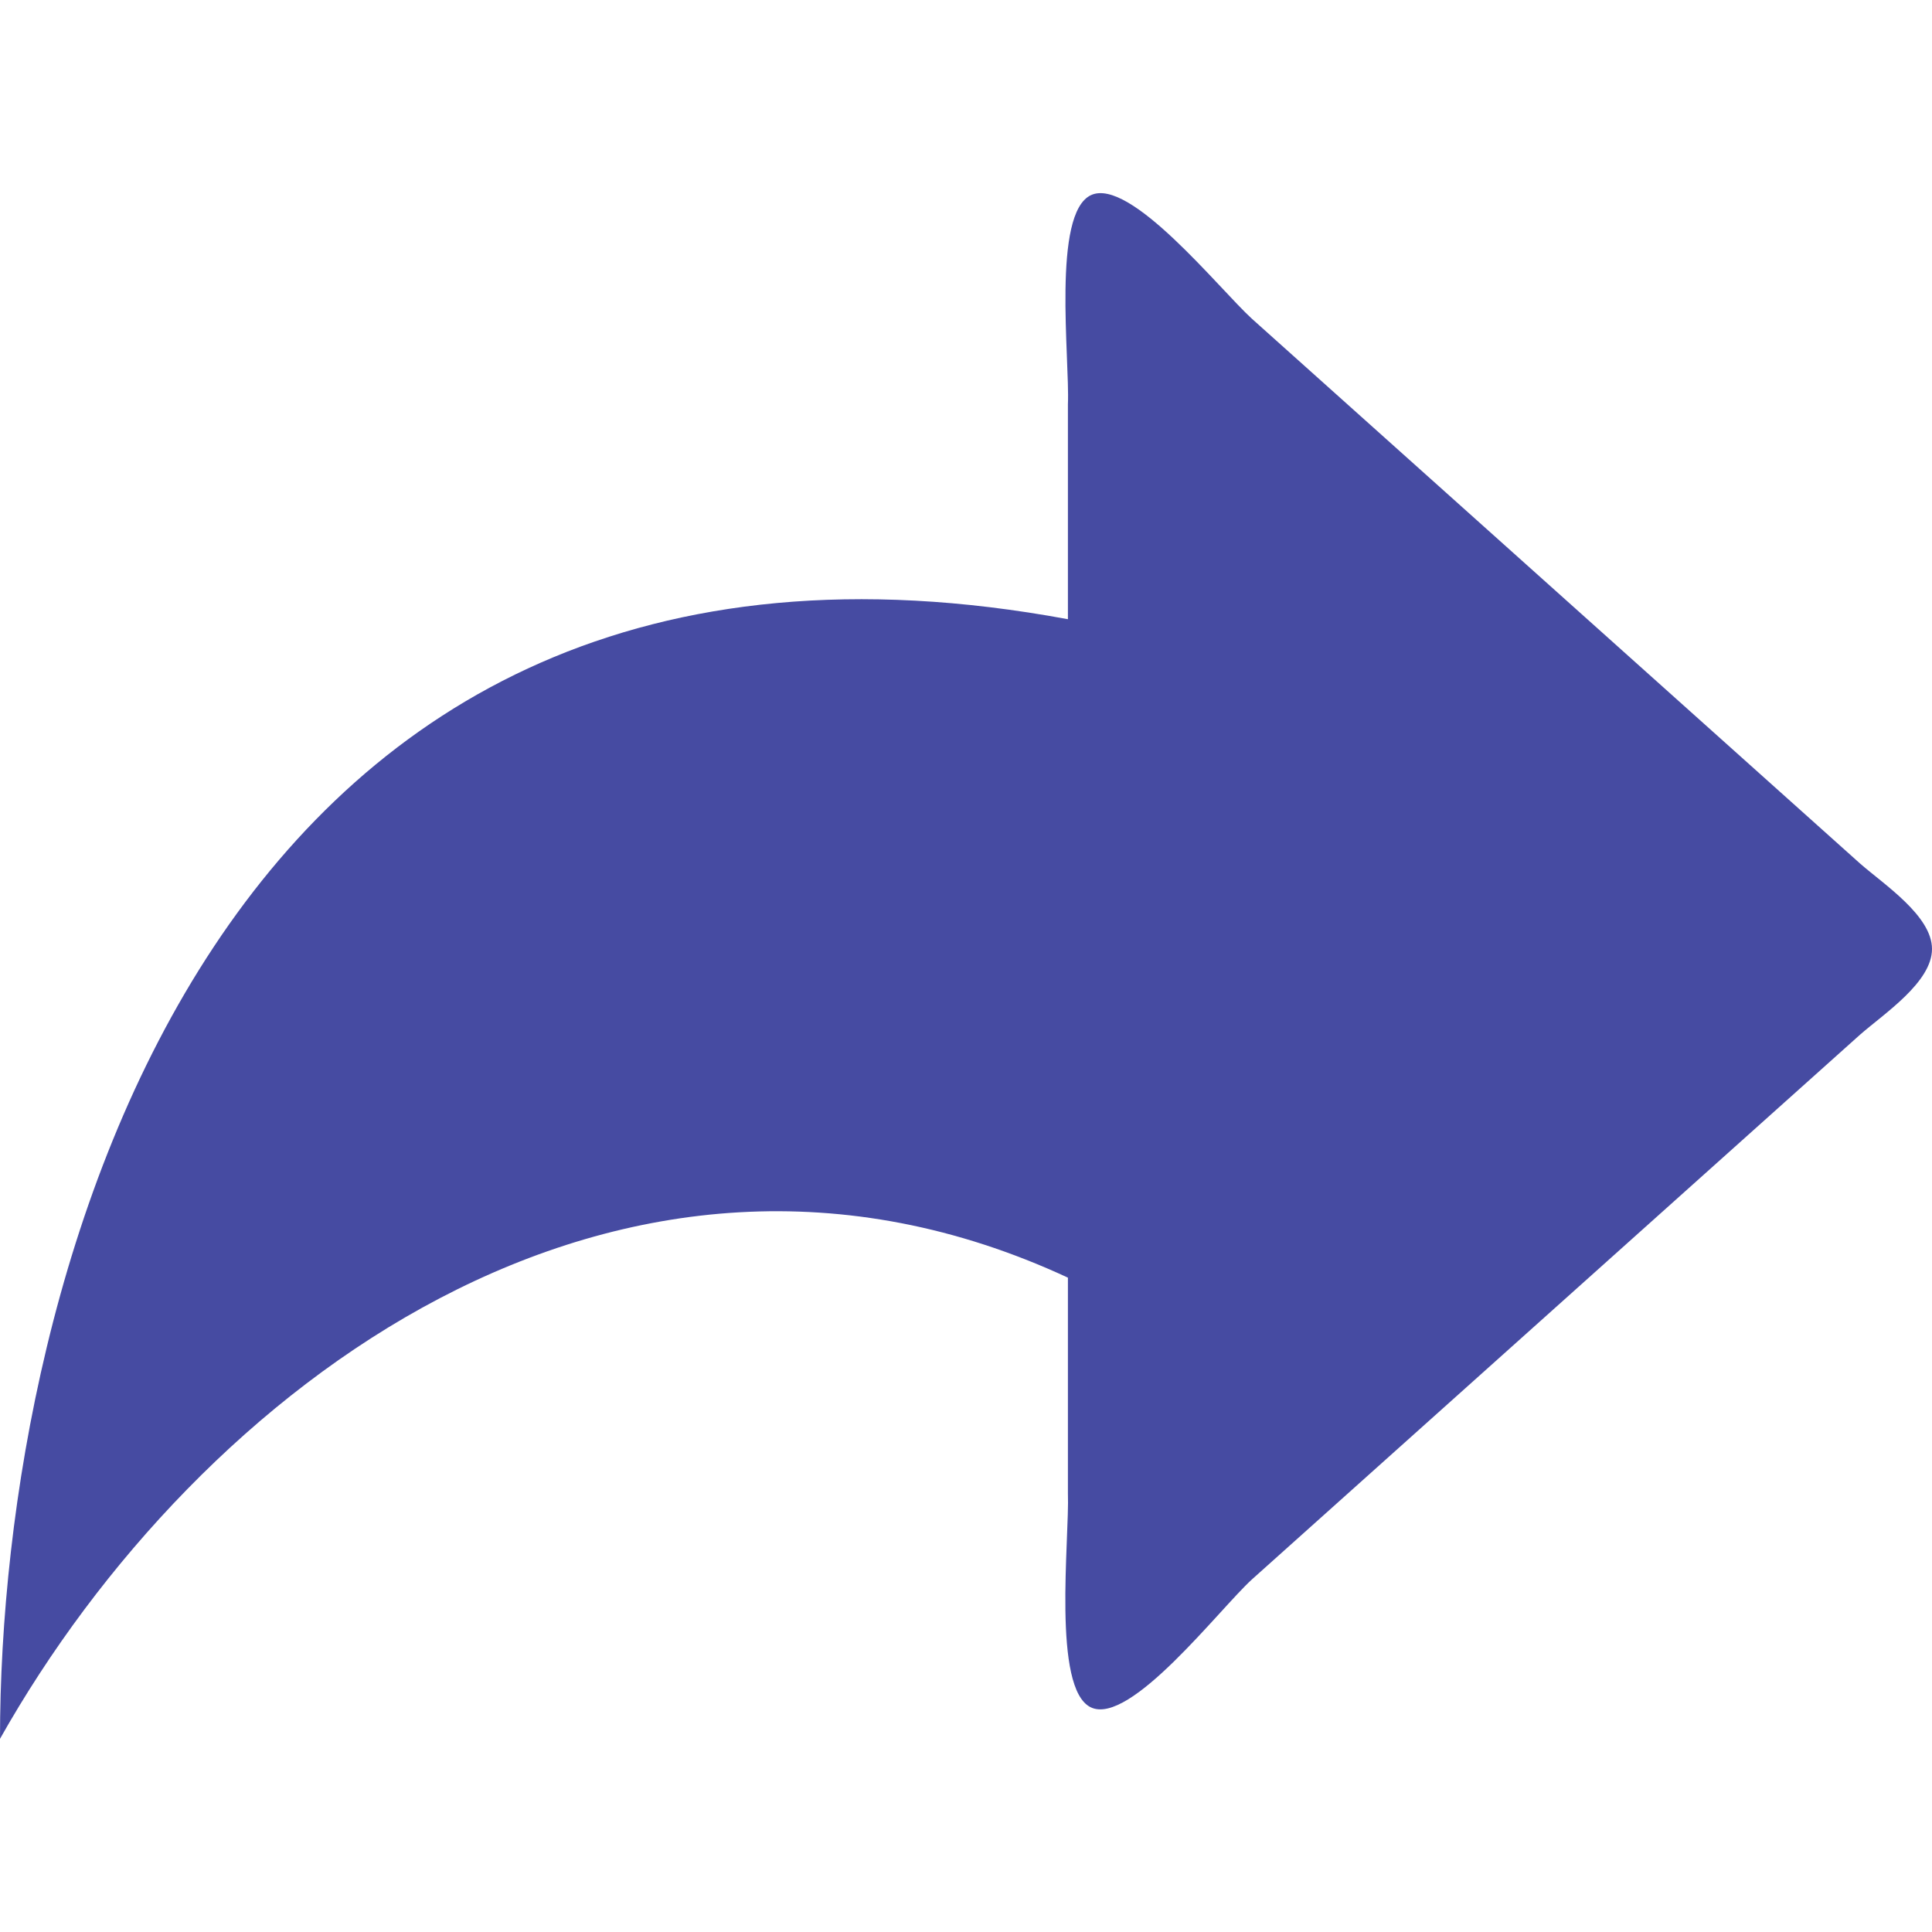 <svg width="16" height="16" viewBox="0 0 16 16" fill="none" xmlns="http://www.w3.org/2000/svg">
<path fill-rule="evenodd" clip-rule="evenodd" d="M10.368 13.08L15.405 8.568C15.604 8.394 16 8.134 16 7.859C16 7.585 15.604 7.326 15.405 7.152L10.368 2.64C10.099 2.395 9.359 1.465 9.035 1.616C8.711 1.767 8.86 2.971 8.844 3.348V5.128C1.773 3.819 0 10.581 0 14.4C1.64 11.491 5.123 8.853 8.844 10.581V12.366C8.858 12.744 8.711 13.988 9.035 14.14C9.36 14.293 10.098 13.326 10.368 13.08Z" fill="#464BA2"/>
</svg>
